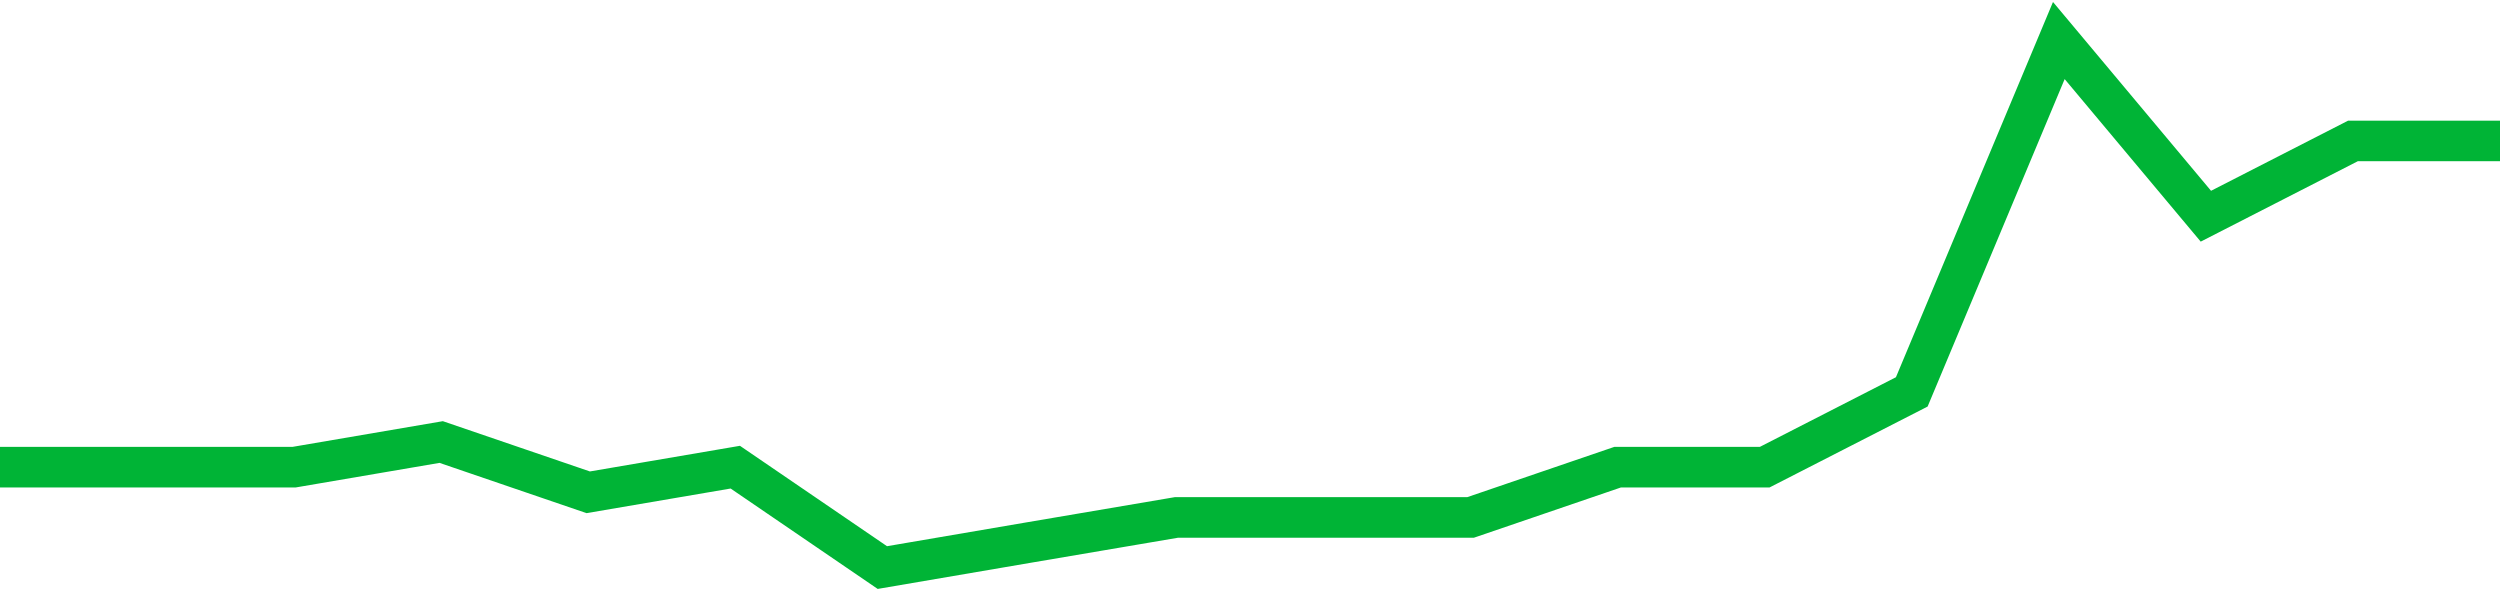 <!-- Generated with https://github.com/jxxe/sparkline/ --><svg viewBox="0 0 185 45" class="sparkline" xmlns="http://www.w3.org/2000/svg"><path class="sparkline--fill" d="M 0 34.57 L 0 34.57 L 10.882 34.57 L 21.765 34.57 L 32.647 32.71 L 43.529 36.43 L 54.412 34.57 L 65.294 42 L 76.176 40.14 L 87.059 38.29 L 97.941 38.29 L 108.824 38.29 L 119.706 34.57 L 130.588 34.57 L 141.471 29 L 152.353 3 L 163.235 16 L 174.118 10.43 L 185 10.43 V 45 L 0 45 Z" stroke="none" fill="none" ></path><path class="sparkline--line" d="M 0 34.57 L 0 34.57 L 10.882 34.57 L 21.765 34.57 L 32.647 32.71 L 43.529 36.43 L 54.412 34.57 L 65.294 42 L 76.176 40.14 L 87.059 38.29 L 97.941 38.29 L 108.824 38.29 L 119.706 34.57 L 130.588 34.57 L 141.471 29 L 152.353 3 L 163.235 16 L 174.118 10.43 L 185 10.43" fill="none" stroke-width="3" stroke="#00B436" ></path></svg>